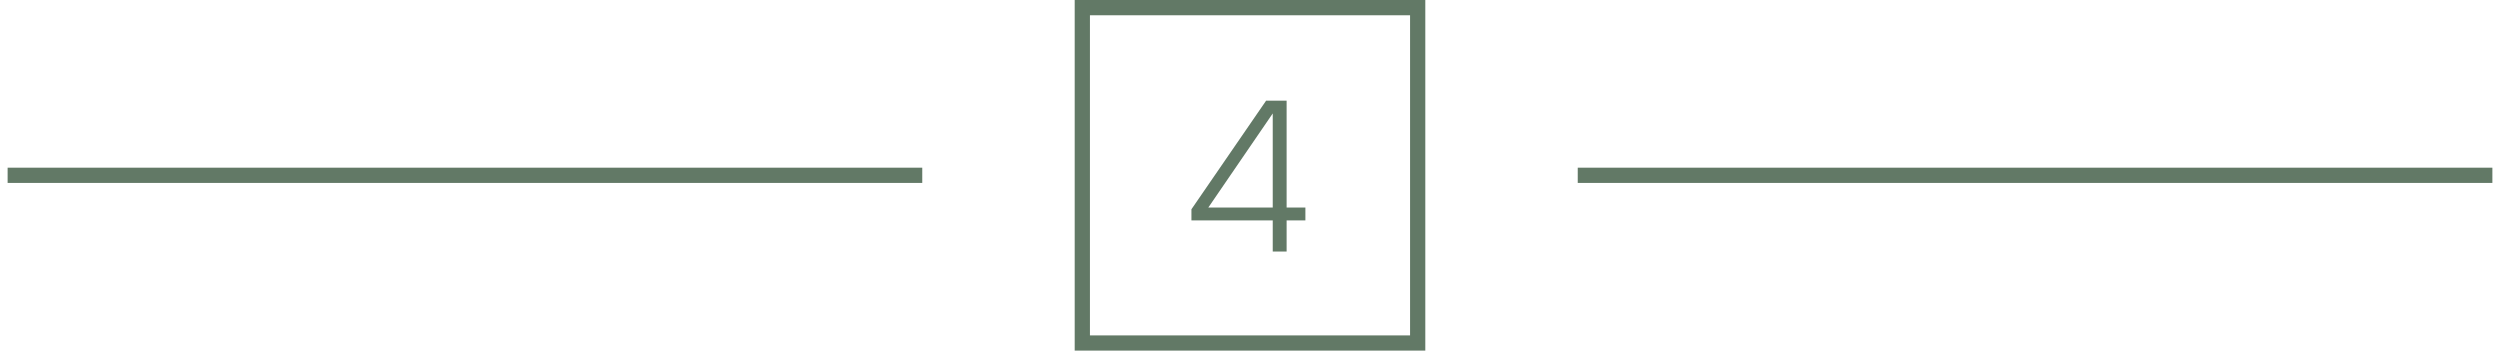 <?xml version="1.0" encoding="UTF-8"?> <svg xmlns="http://www.w3.org/2000/svg" width="164" height="23" viewBox="0 0 164 23" fill="none"><path d="M60.5 11.5L0.5 11.5" stroke="#627966"></path><rect x="71" y="0.5" width="22" height="22" stroke="#627966"></rect><path d="M83.492 14.456H78.158V13.728L83.058 6.602H84.402V13.616H85.634V14.456H84.402V16.5H83.492V14.456ZM83.492 7.442L79.264 13.616H83.492V7.442Z" fill="#627966"></path><path d="M163.5 11.5L103.5 11.5" stroke="#627966"></path></svg> 